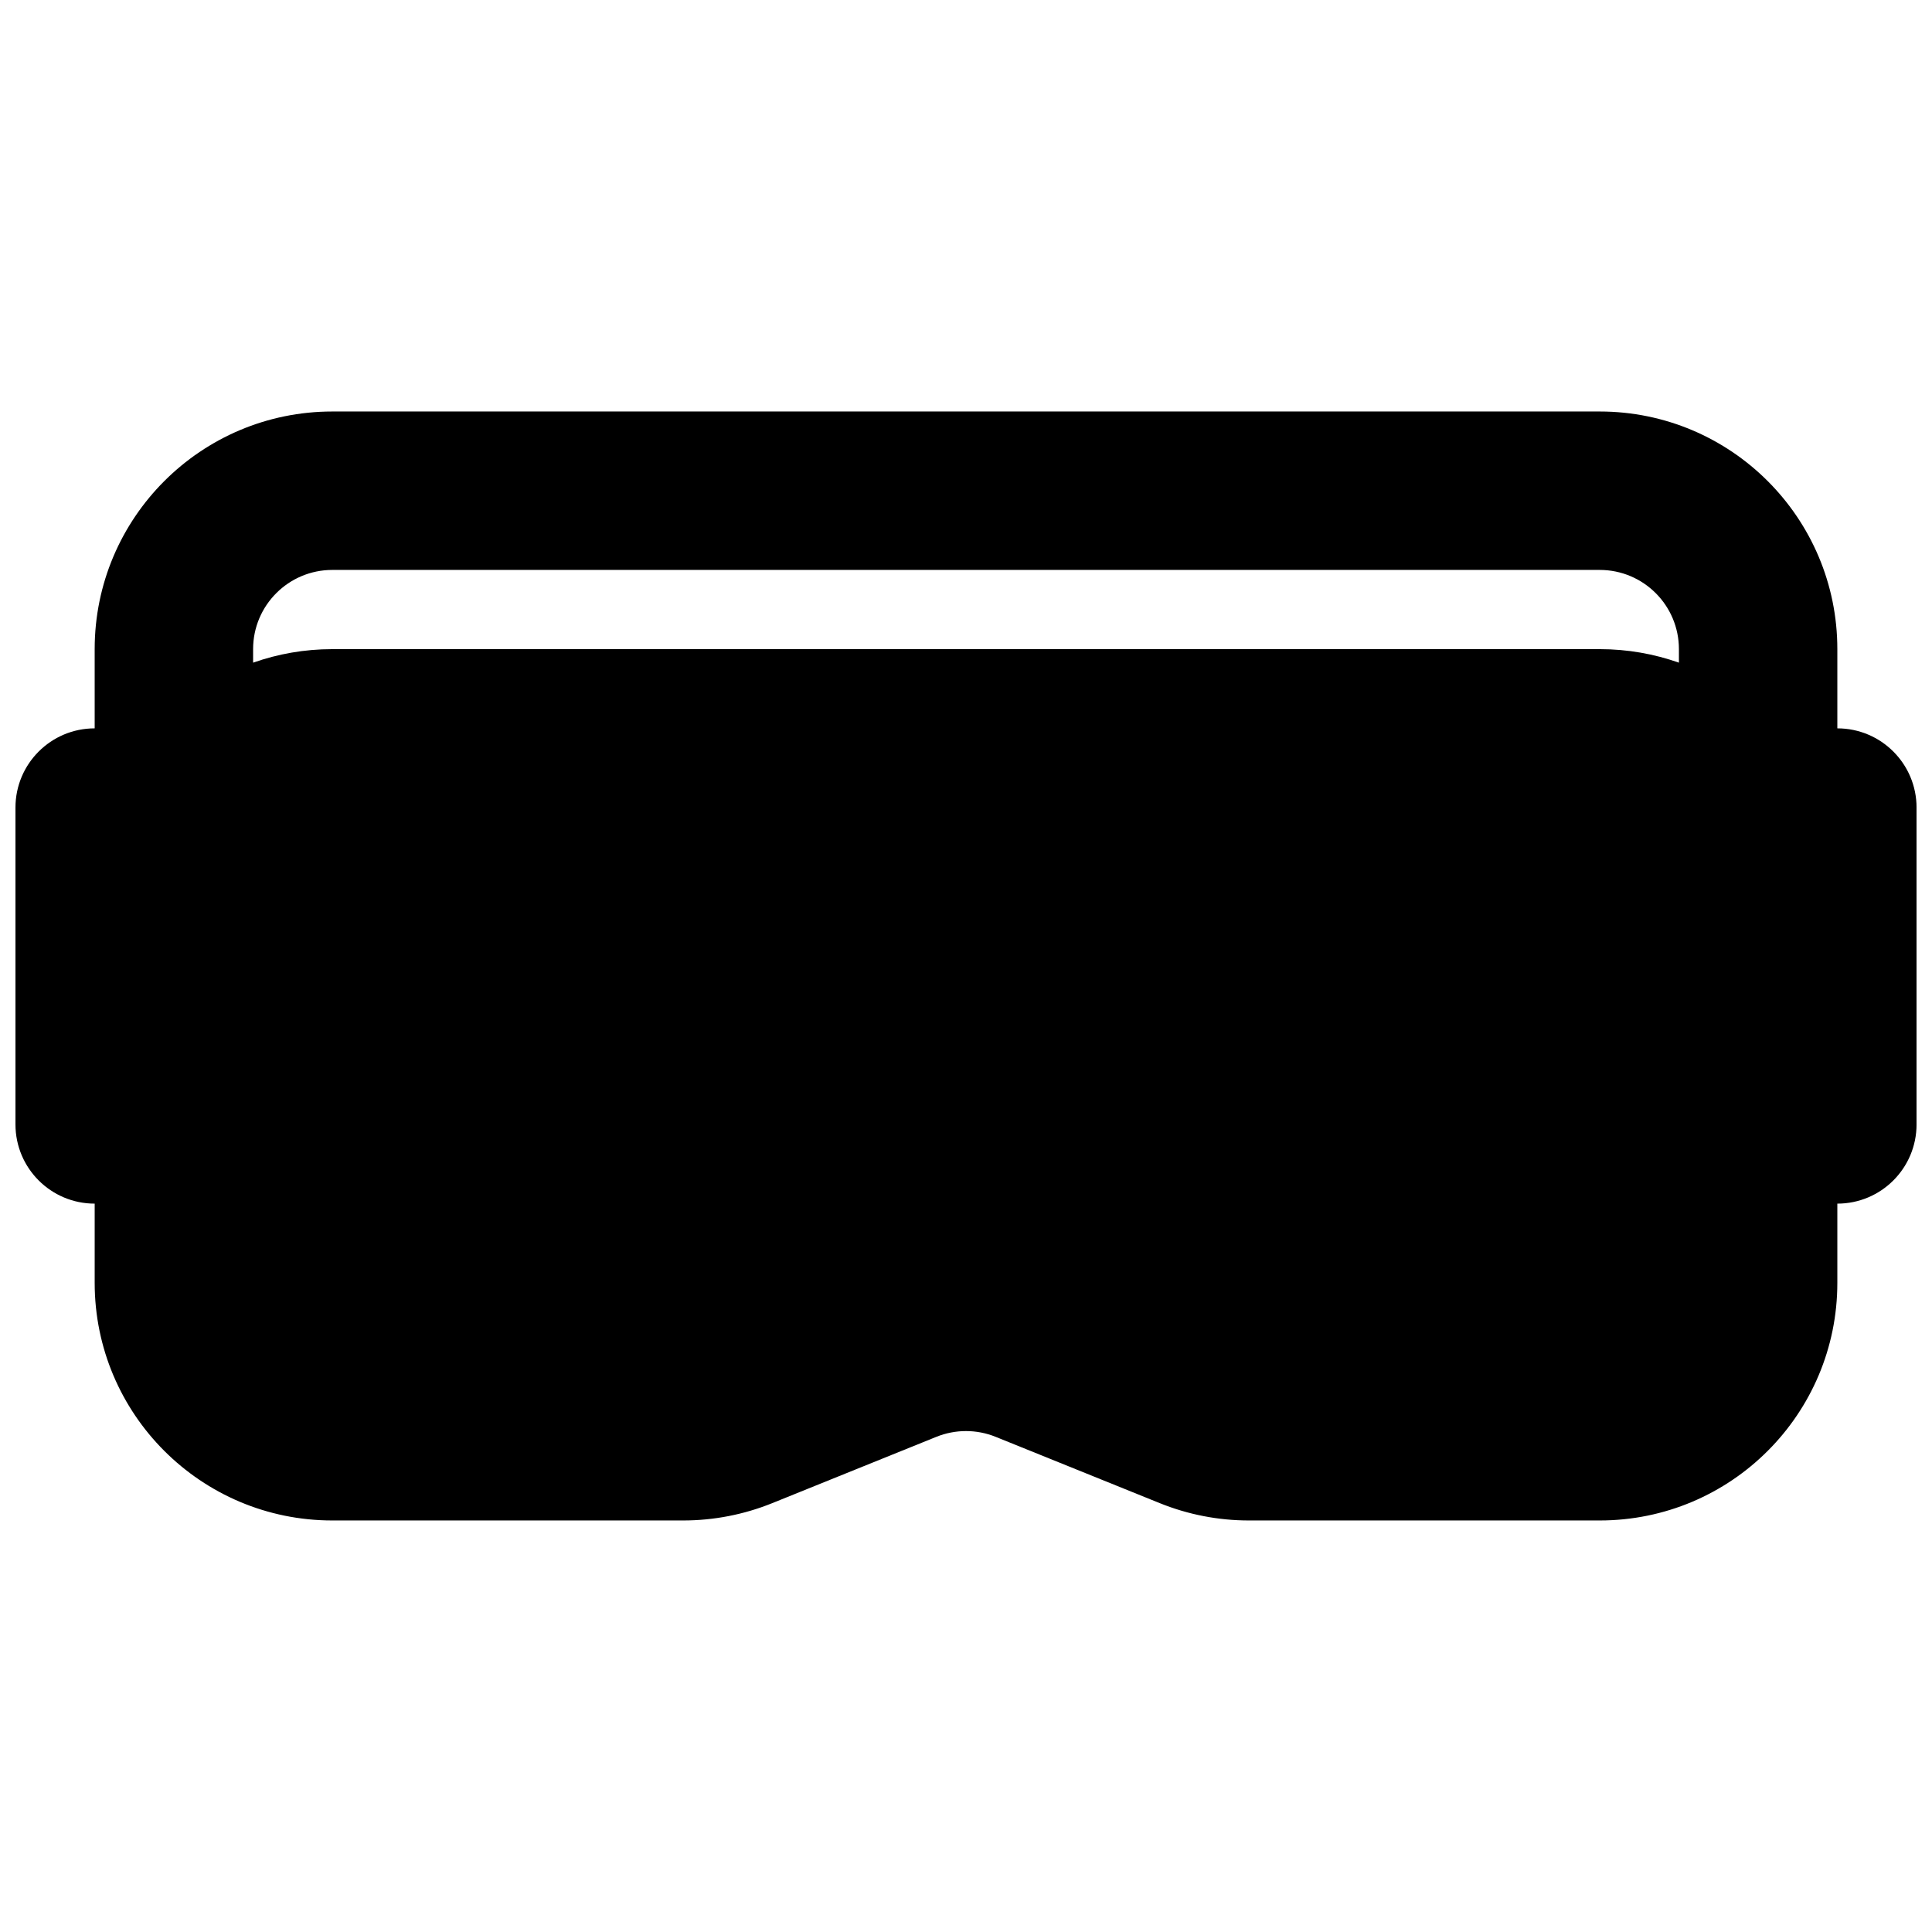 <?xml version="1.0" encoding="UTF-8"?>
<!-- Uploaded to: SVG Repo, www.svgrepo.com, Generator: SVG Repo Mixer Tools -->
<svg width="800px" height="800px" version="1.1" viewBox="144 144 512 512" xmlns="http://www.w3.org/2000/svg">
 <defs>
  <clipPath id="a">
   <path d="m148.09 253h503.81v294h-503.81z"/>
  </clipPath>
 </defs>
 <g clip-path="url(#a)">
  <path d="m169.09 316.03c0-34.781 28.195-62.977 62.977-62.977h335.87c34.781 0 62.977 28.195 62.977 62.977v20.992c11.594 0 20.992 9.398 20.992 20.992v83.969c0 11.594-9.398 20.992-20.992 20.992v20.988c0 34.785-28.195 62.977-62.977 62.977h-92.98c-8.086 0-16.098-1.555-23.594-4.586l-43.496-17.574c-5.047-2.039-10.684-2.039-15.73 0l-43.496 17.574c-7.496 3.031-15.508 4.586-23.594 4.586h-92.98c-34.781 0-62.977-28.191-62.977-62.977v-20.988c-11.594 0-20.992-9.402-20.992-20.992v-83.969c0-11.594 9.398-20.992 20.992-20.992zm419.84 3.582c-6.566-2.32-13.633-3.582-20.992-3.582h-335.87c-7.359 0-14.426 1.262-20.992 3.582v-3.582c0-11.594 9.398-20.992 20.992-20.992h335.87c11.594 0 20.992 9.398 20.992 20.992z" fill-rule="evenodd"/>
 </g>
</svg>